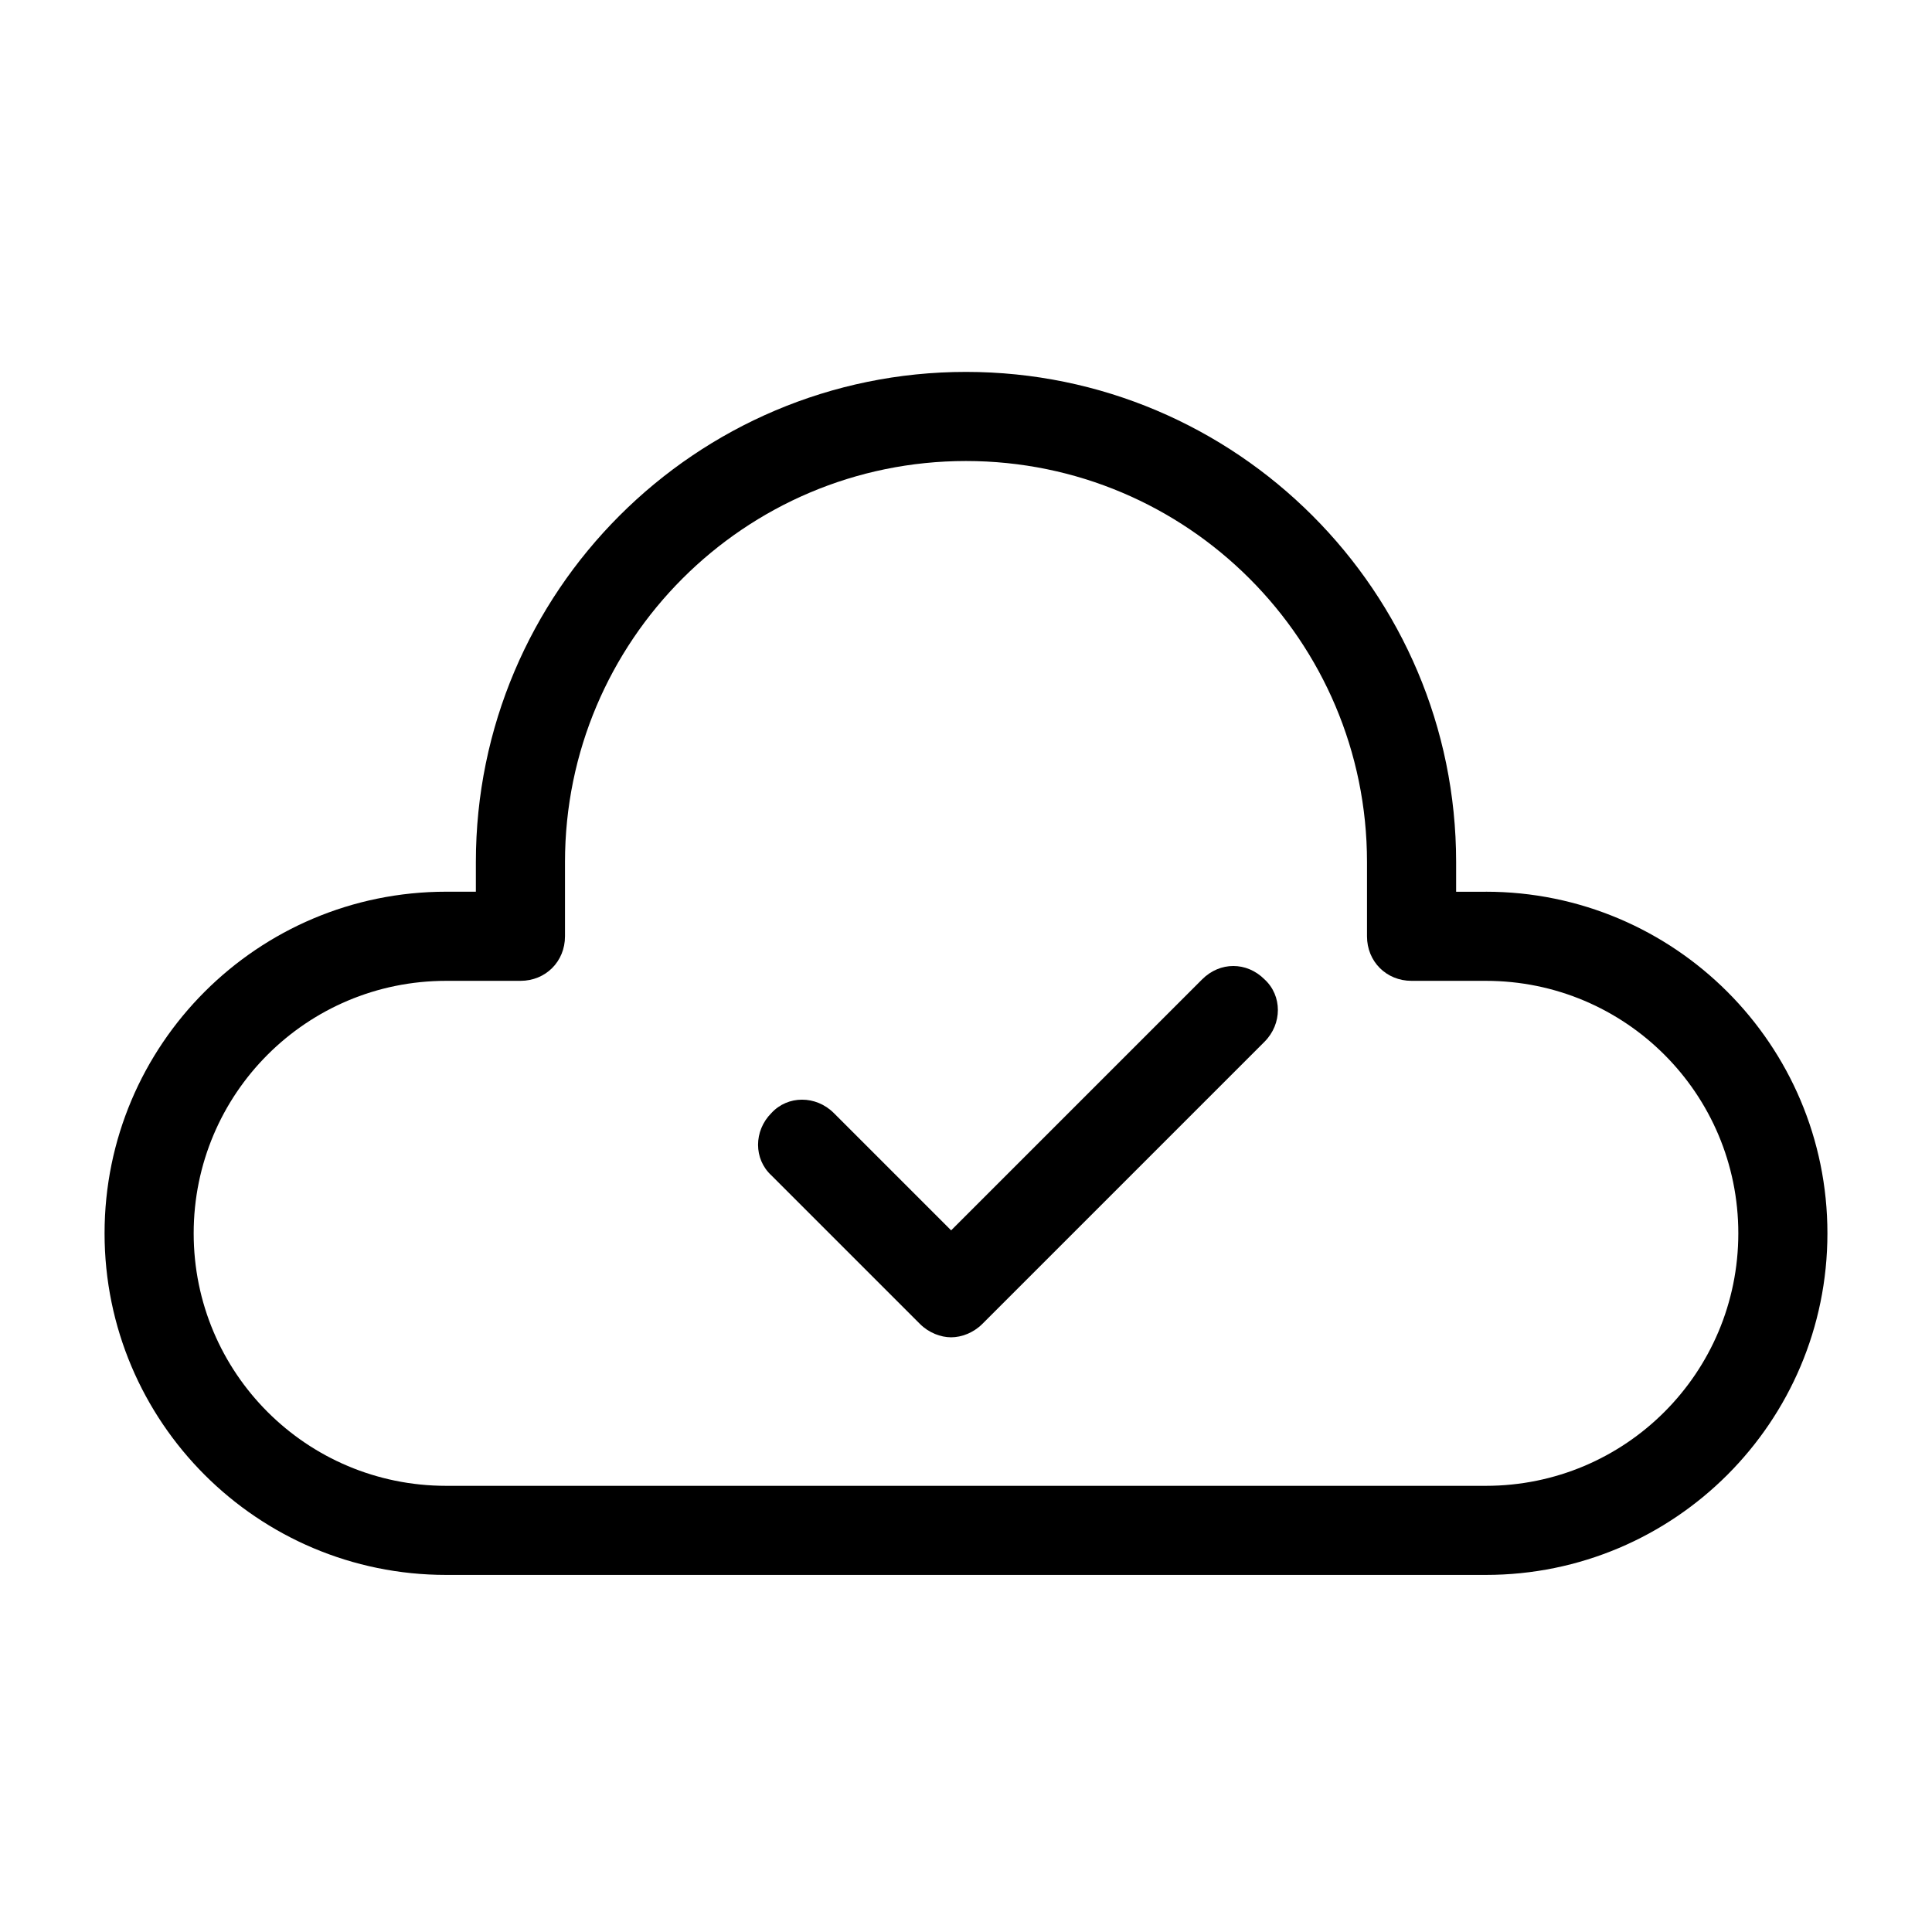 <?xml version="1.0" encoding="UTF-8"?>
<!-- Uploaded to: ICON Repo, www.svgrepo.com, Generator: ICON Repo Mixer Tools -->
<svg fill="#000000" width="800px" height="800px" version="1.1" viewBox="144 144 512 512" xmlns="http://www.w3.org/2000/svg">
 <g>
  <path d="m462.58 403.54-66.52 66.52-31.094-31.094c-4.723-4.723-12.203-4.723-16.531 0-4.723 4.723-4.723 12.203 0 16.531l39.359 39.359c2.363 2.363 5.512 3.543 8.266 3.543s5.902-1.18 8.266-3.543l74.785-74.785c4.723-4.723 4.723-12.203 0-16.531-4.723-4.723-11.809-4.723-16.531 0z"/>
  <path d="m537.76 380.32h-7.871v-7.871c0-71.637-58.254-129.89-129.89-129.89-71.637-0.004-129.89 58.25-129.89 129.88v7.871h-7.871c-49.988 0.004-90.527 40.543-90.527 90.531 0 49.988 40.539 90.527 90.527 90.527h275.52c49.988 0 90.527-40.539 90.527-90.527 0.004-49.988-40.539-90.527-90.527-90.527zm0 157.44h-275.52c-37 0-66.914-29.914-66.914-66.914s29.914-66.914 66.914-66.914h19.68c6.691 0 11.809-5.117 11.809-11.809v-19.68c0-58.648 47.625-106.27 106.27-106.27s106.27 47.625 106.27 106.27v19.68c0 6.691 5.117 11.809 11.809 11.809h19.68c37 0 66.914 29.914 66.914 66.914-0.004 37-29.918 66.914-66.918 66.914z"/>
 </g>
</svg>